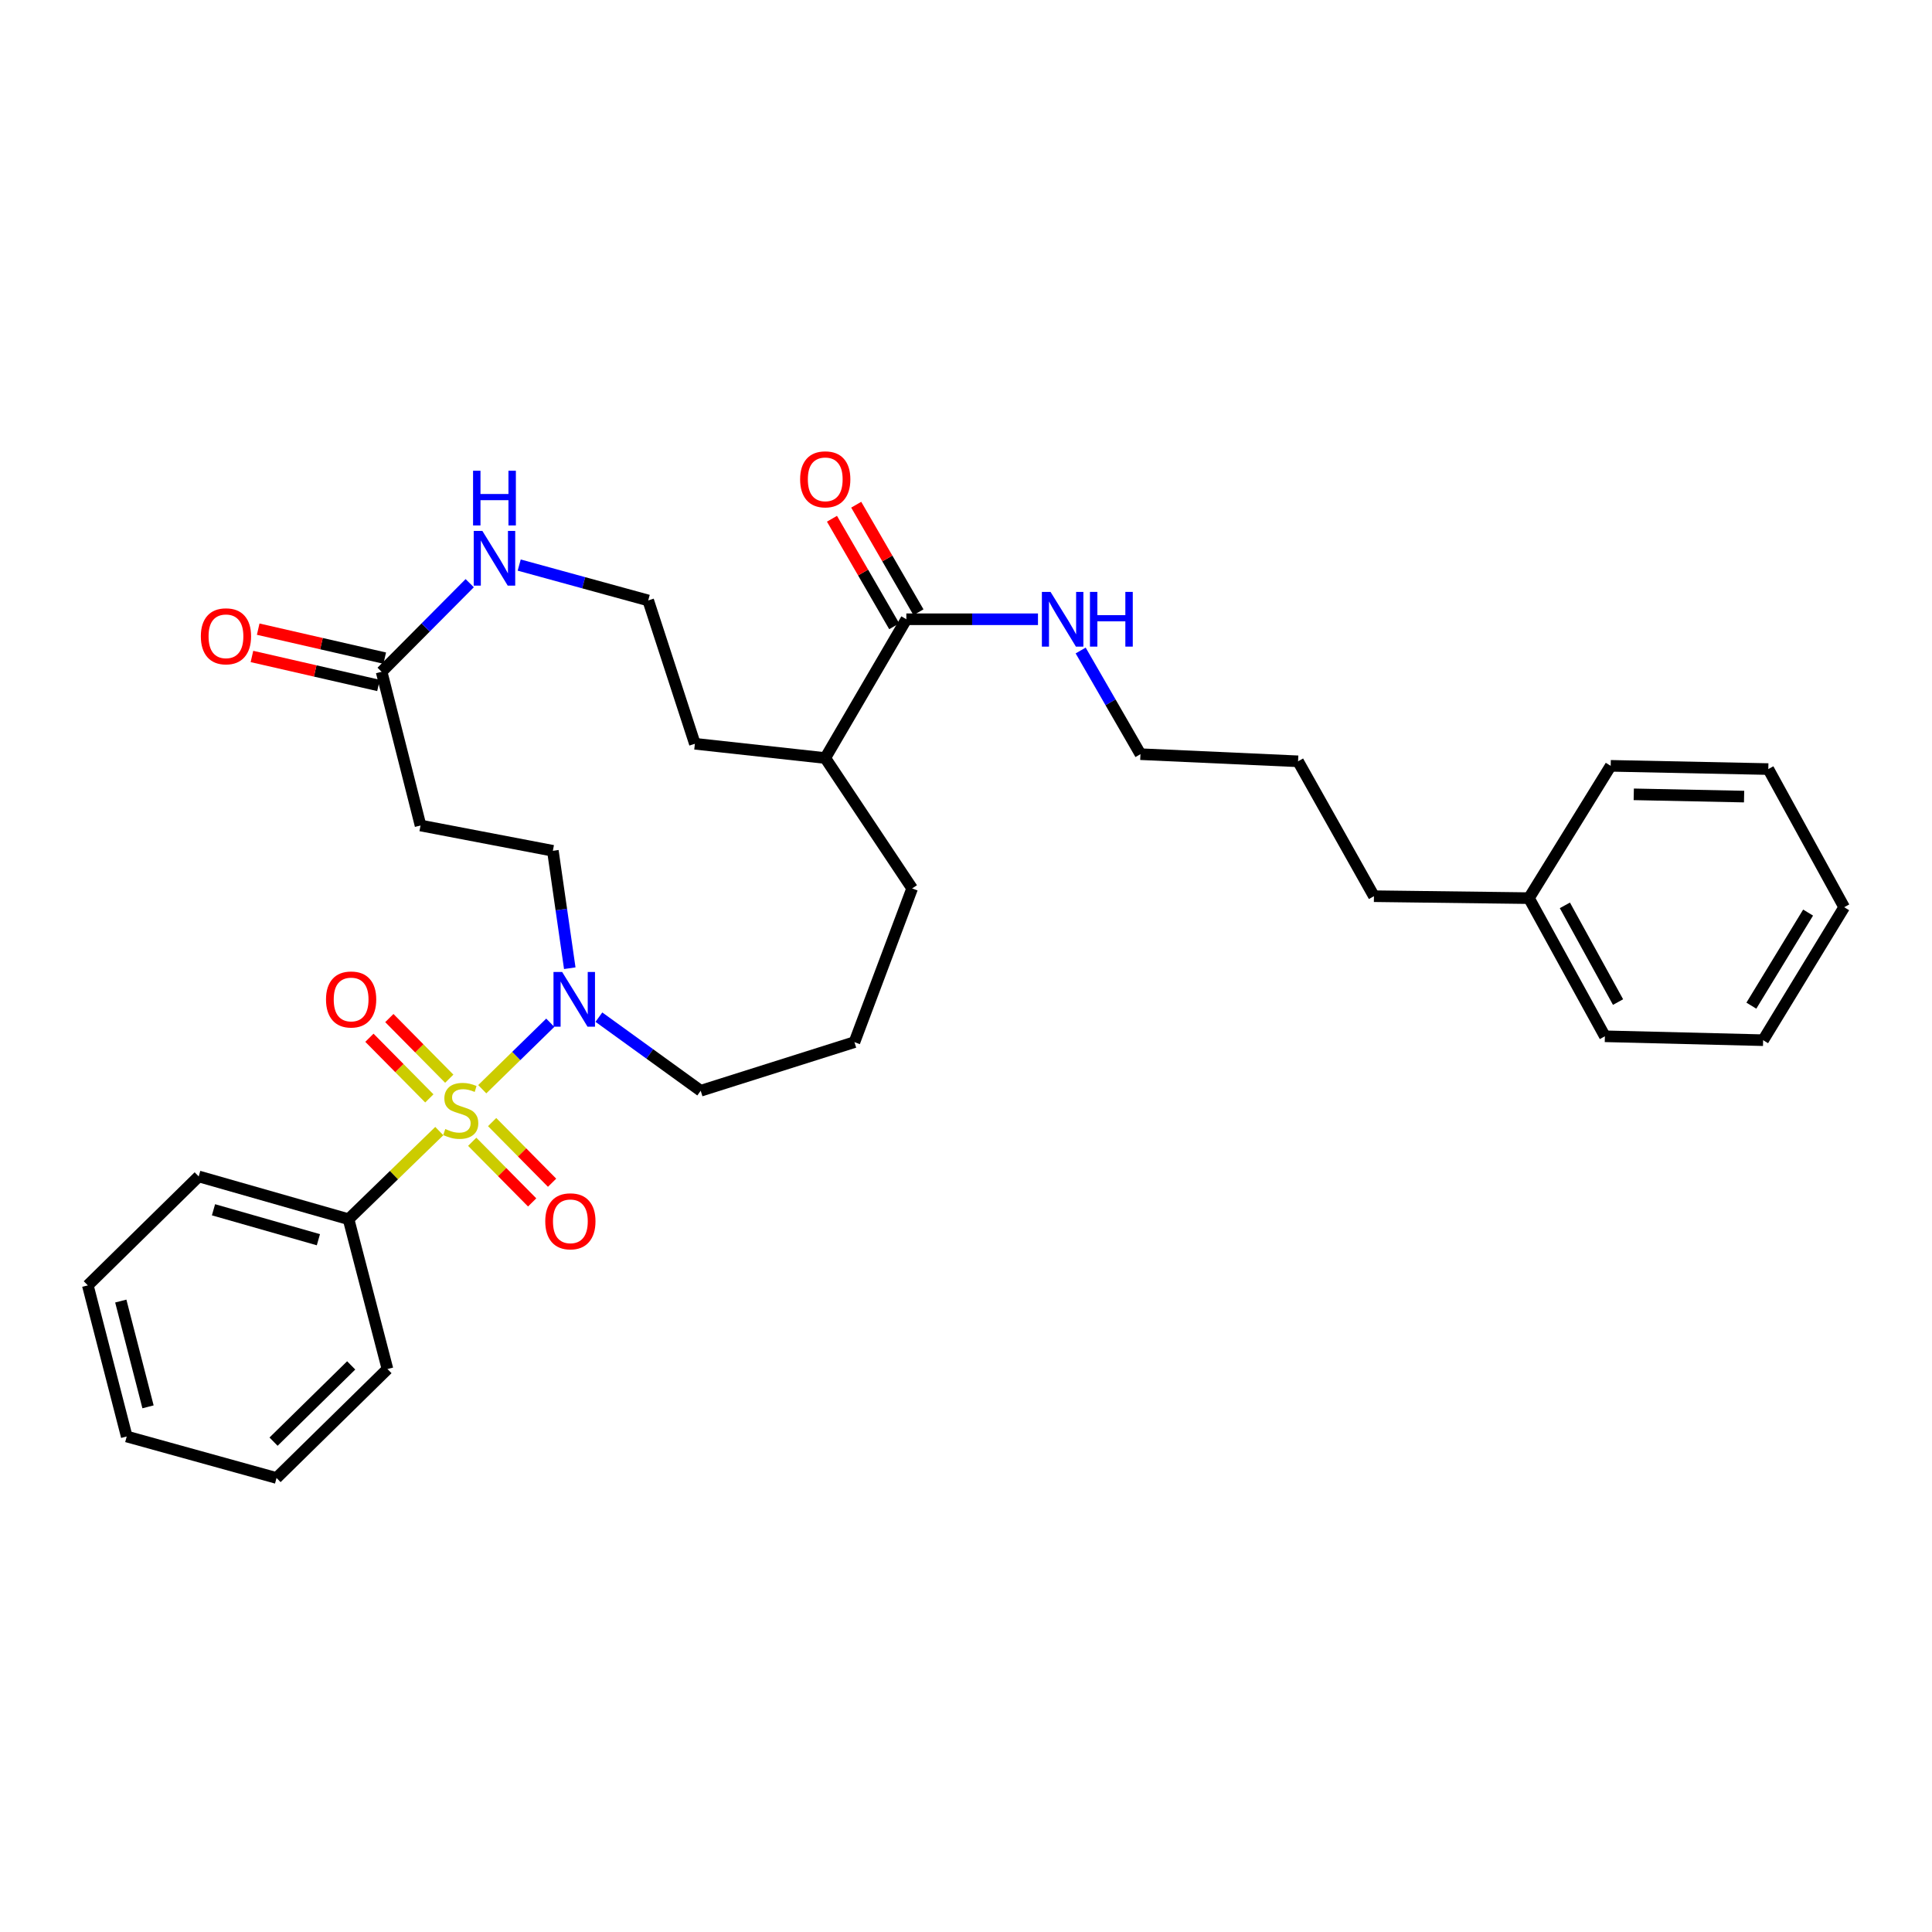 <?xml version='1.0' encoding='iso-8859-1'?>
<svg version='1.1' baseProfile='full'
              xmlns='http://www.w3.org/2000/svg'
                      xmlns:rdkit='http://www.rdkit.org/xml'
                      xmlns:xlink='http://www.w3.org/1999/xlink'
                  xml:space='preserve'
width='1000px' height='1000px' viewBox='0 0 1000 1000'>
<!-- END OF HEADER -->
<rect style='opacity:1.0;fill:#FFFFFF;stroke:none' width='1000' height='1000' x='0' y='0'> </rect>
<path class='bond-0' d='M 249.612,563.78 L 267.218,546.575' style='fill:none;fill-rule:evenodd;stroke:#CCCC00;stroke-width:6px;stroke-linecap:butt;stroke-linejoin:miter;stroke-opacity:1' />
<path class='bond-0' d='M 267.218,546.575 L 284.824,529.37' style='fill:none;fill-rule:evenodd;stroke:#0000FF;stroke-width:6px;stroke-linecap:butt;stroke-linejoin:miter;stroke-opacity:1' />
<path class='bond-3' d='M 244.42,590.985 L 259.932,606.677' style='fill:none;fill-rule:evenodd;stroke:#CCCC00;stroke-width:6px;stroke-linecap:butt;stroke-linejoin:miter;stroke-opacity:1' />
<path class='bond-3' d='M 259.932,606.677 L 275.443,622.369' style='fill:none;fill-rule:evenodd;stroke:#FF0000;stroke-width:6px;stroke-linecap:butt;stroke-linejoin:miter;stroke-opacity:1' />
<path class='bond-3' d='M 254.732,580.791 L 270.244,596.483' style='fill:none;fill-rule:evenodd;stroke:#CCCC00;stroke-width:6px;stroke-linecap:butt;stroke-linejoin:miter;stroke-opacity:1' />
<path class='bond-3' d='M 270.244,596.483 L 285.756,612.176' style='fill:none;fill-rule:evenodd;stroke:#FF0000;stroke-width:6px;stroke-linecap:butt;stroke-linejoin:miter;stroke-opacity:1' />
<path class='bond-4' d='M 232.537,558.334 L 217.03,542.642' style='fill:none;fill-rule:evenodd;stroke:#CCCC00;stroke-width:6px;stroke-linecap:butt;stroke-linejoin:miter;stroke-opacity:1' />
<path class='bond-4' d='M 217.03,542.642 L 201.522,526.949' style='fill:none;fill-rule:evenodd;stroke:#FF0000;stroke-width:6px;stroke-linecap:butt;stroke-linejoin:miter;stroke-opacity:1' />
<path class='bond-4' d='M 222.223,568.527 L 206.716,552.834' style='fill:none;fill-rule:evenodd;stroke:#CCCC00;stroke-width:6px;stroke-linecap:butt;stroke-linejoin:miter;stroke-opacity:1' />
<path class='bond-4' d='M 206.716,552.834 L 191.208,537.141' style='fill:none;fill-rule:evenodd;stroke:#FF0000;stroke-width:6px;stroke-linecap:butt;stroke-linejoin:miter;stroke-opacity:1' />
<path class='bond-5' d='M 227.375,585.445 L 203.894,608.252' style='fill:none;fill-rule:evenodd;stroke:#CCCC00;stroke-width:6px;stroke-linecap:butt;stroke-linejoin:miter;stroke-opacity:1' />
<path class='bond-5' d='M 203.894,608.252 L 180.412,631.059' style='fill:none;fill-rule:evenodd;stroke:#000000;stroke-width:6px;stroke-linecap:butt;stroke-linejoin:miter;stroke-opacity:1' />
<path class='bond-8' d='M 294.911,501.146 L 290.535,470.759' style='fill:none;fill-rule:evenodd;stroke:#0000FF;stroke-width:6px;stroke-linecap:butt;stroke-linejoin:miter;stroke-opacity:1' />
<path class='bond-8' d='M 290.535,470.759 L 286.16,440.371' style='fill:none;fill-rule:evenodd;stroke:#000000;stroke-width:6px;stroke-linecap:butt;stroke-linejoin:miter;stroke-opacity:1' />
<path class='bond-14' d='M 309.988,526.473 L 336.335,545.524' style='fill:none;fill-rule:evenodd;stroke:#0000FF;stroke-width:6px;stroke-linecap:butt;stroke-linejoin:miter;stroke-opacity:1' />
<path class='bond-14' d='M 336.335,545.524 L 362.682,564.575' style='fill:none;fill-rule:evenodd;stroke:#000000;stroke-width:6px;stroke-linecap:butt;stroke-linejoin:miter;stroke-opacity:1' />
<path class='bond-1' d='M 197.523,347.714 L 217.67,427.273' style='fill:none;fill-rule:evenodd;stroke:#000000;stroke-width:6px;stroke-linecap:butt;stroke-linejoin:miter;stroke-opacity:1' />
<path class='bond-7' d='M 197.523,347.714 L 220.323,324.782' style='fill:none;fill-rule:evenodd;stroke:#000000;stroke-width:6px;stroke-linecap:butt;stroke-linejoin:miter;stroke-opacity:1' />
<path class='bond-7' d='M 220.323,324.782 L 243.124,301.849' style='fill:none;fill-rule:evenodd;stroke:#0000FF;stroke-width:6px;stroke-linecap:butt;stroke-linejoin:miter;stroke-opacity:1' />
<path class='bond-10' d='M 199.141,340.647 L 166.391,333.148' style='fill:none;fill-rule:evenodd;stroke:#000000;stroke-width:6px;stroke-linecap:butt;stroke-linejoin:miter;stroke-opacity:1' />
<path class='bond-10' d='M 166.391,333.148 L 133.642,325.649' style='fill:none;fill-rule:evenodd;stroke:#FF0000;stroke-width:6px;stroke-linecap:butt;stroke-linejoin:miter;stroke-opacity:1' />
<path class='bond-10' d='M 195.905,354.781 L 163.155,347.283' style='fill:none;fill-rule:evenodd;stroke:#000000;stroke-width:6px;stroke-linecap:butt;stroke-linejoin:miter;stroke-opacity:1' />
<path class='bond-10' d='M 163.155,347.283 L 130.405,339.784' style='fill:none;fill-rule:evenodd;stroke:#FF0000;stroke-width:6px;stroke-linecap:butt;stroke-linejoin:miter;stroke-opacity:1' />
<path class='bond-2' d='M 469.122,320.526 L 427.144,392.359' style='fill:none;fill-rule:evenodd;stroke:#000000;stroke-width:6px;stroke-linecap:butt;stroke-linejoin:miter;stroke-opacity:1' />
<path class='bond-9' d='M 475.397,316.894 L 459.286,289.066' style='fill:none;fill-rule:evenodd;stroke:#000000;stroke-width:6px;stroke-linecap:butt;stroke-linejoin:miter;stroke-opacity:1' />
<path class='bond-9' d='M 459.286,289.066 L 443.176,261.238' style='fill:none;fill-rule:evenodd;stroke:#FF0000;stroke-width:6px;stroke-linecap:butt;stroke-linejoin:miter;stroke-opacity:1' />
<path class='bond-9' d='M 462.848,324.159 L 446.737,296.331' style='fill:none;fill-rule:evenodd;stroke:#000000;stroke-width:6px;stroke-linecap:butt;stroke-linejoin:miter;stroke-opacity:1' />
<path class='bond-9' d='M 446.737,296.331 L 430.627,268.503' style='fill:none;fill-rule:evenodd;stroke:#FF0000;stroke-width:6px;stroke-linecap:butt;stroke-linejoin:miter;stroke-opacity:1' />
<path class='bond-12' d='M 469.122,320.526 L 503.189,320.526' style='fill:none;fill-rule:evenodd;stroke:#000000;stroke-width:6px;stroke-linecap:butt;stroke-linejoin:miter;stroke-opacity:1' />
<path class='bond-12' d='M 503.189,320.526 L 537.256,320.526' style='fill:none;fill-rule:evenodd;stroke:#0000FF;stroke-width:6px;stroke-linecap:butt;stroke-linejoin:miter;stroke-opacity:1' />
<path class='bond-19' d='M 180.412,631.059 L 102.852,608.914' style='fill:none;fill-rule:evenodd;stroke:#000000;stroke-width:6px;stroke-linecap:butt;stroke-linejoin:miter;stroke-opacity:1' />
<path class='bond-19' d='M 164.797,641.68 L 110.505,626.179' style='fill:none;fill-rule:evenodd;stroke:#000000;stroke-width:6px;stroke-linecap:butt;stroke-linejoin:miter;stroke-opacity:1' />
<path class='bond-20' d='M 180.412,631.059 L 200.552,708.612' style='fill:none;fill-rule:evenodd;stroke:#000000;stroke-width:6px;stroke-linecap:butt;stroke-linejoin:miter;stroke-opacity:1' />
<path class='bond-6' d='M 217.67,427.273 L 286.16,440.371' style='fill:none;fill-rule:evenodd;stroke:#000000;stroke-width:6px;stroke-linecap:butt;stroke-linejoin:miter;stroke-opacity:1' />
<path class='bond-13' d='M 268.738,292.475 L 302.124,301.631' style='fill:none;fill-rule:evenodd;stroke:#0000FF;stroke-width:6px;stroke-linecap:butt;stroke-linejoin:miter;stroke-opacity:1' />
<path class='bond-13' d='M 302.124,301.631 L 335.51,310.787' style='fill:none;fill-rule:evenodd;stroke:#000000;stroke-width:6px;stroke-linecap:butt;stroke-linejoin:miter;stroke-opacity:1' />
<path class='bond-11' d='M 427.144,392.359 L 472.127,459.85' style='fill:none;fill-rule:evenodd;stroke:#000000;stroke-width:6px;stroke-linecap:butt;stroke-linejoin:miter;stroke-opacity:1' />
<path class='bond-17' d='M 427.144,392.359 L 359.669,384.972' style='fill:none;fill-rule:evenodd;stroke:#000000;stroke-width:6px;stroke-linecap:butt;stroke-linejoin:miter;stroke-opacity:1' />
<path class='bond-21' d='M 559.348,336.702 L 574.822,363.531' style='fill:none;fill-rule:evenodd;stroke:#0000FF;stroke-width:6px;stroke-linecap:butt;stroke-linejoin:miter;stroke-opacity:1' />
<path class='bond-21' d='M 574.822,363.531 L 590.297,390.361' style='fill:none;fill-rule:evenodd;stroke:#000000;stroke-width:6px;stroke-linecap:butt;stroke-linejoin:miter;stroke-opacity:1' />
<path class='bond-33' d='M 335.51,310.787 L 359.669,384.972' style='fill:none;fill-rule:evenodd;stroke:#000000;stroke-width:6px;stroke-linecap:butt;stroke-linejoin:miter;stroke-opacity:1' />
<path class='bond-16' d='M 362.682,564.575 L 442.256,539.409' style='fill:none;fill-rule:evenodd;stroke:#000000;stroke-width:6px;stroke-linecap:butt;stroke-linejoin:miter;stroke-opacity:1' />
<path class='bond-15' d='M 791.376,464.877 L 711.149,463.87' style='fill:none;fill-rule:evenodd;stroke:#000000;stroke-width:6px;stroke-linecap:butt;stroke-linejoin:miter;stroke-opacity:1' />
<path class='bond-23' d='M 791.376,464.877 L 830.688,536.38' style='fill:none;fill-rule:evenodd;stroke:#000000;stroke-width:6px;stroke-linecap:butt;stroke-linejoin:miter;stroke-opacity:1' />
<path class='bond-23' d='M 809.98,468.616 L 837.498,518.668' style='fill:none;fill-rule:evenodd;stroke:#000000;stroke-width:6px;stroke-linecap:butt;stroke-linejoin:miter;stroke-opacity:1' />
<path class='bond-24' d='M 791.376,464.877 L 833.693,396.395' style='fill:none;fill-rule:evenodd;stroke:#000000;stroke-width:6px;stroke-linecap:butt;stroke-linejoin:miter;stroke-opacity:1' />
<path class='bond-18' d='M 442.256,539.409 L 472.127,459.85' style='fill:none;fill-rule:evenodd;stroke:#000000;stroke-width:6px;stroke-linecap:butt;stroke-linejoin:miter;stroke-opacity:1' />
<path class='bond-26' d='M 102.852,608.914 L 45.455,665.304' style='fill:none;fill-rule:evenodd;stroke:#000000;stroke-width:6px;stroke-linecap:butt;stroke-linejoin:miter;stroke-opacity:1' />
<path class='bond-27' d='M 200.552,708.612 L 143.139,765.002' style='fill:none;fill-rule:evenodd;stroke:#000000;stroke-width:6px;stroke-linecap:butt;stroke-linejoin:miter;stroke-opacity:1' />
<path class='bond-27' d='M 181.779,706.725 L 141.59,746.198' style='fill:none;fill-rule:evenodd;stroke:#000000;stroke-width:6px;stroke-linecap:butt;stroke-linejoin:miter;stroke-opacity:1' />
<path class='bond-25' d='M 590.297,390.361 L 671.877,394.051' style='fill:none;fill-rule:evenodd;stroke:#000000;stroke-width:6px;stroke-linecap:butt;stroke-linejoin:miter;stroke-opacity:1' />
<path class='bond-22' d='M 711.149,463.87 L 671.877,394.051' style='fill:none;fill-rule:evenodd;stroke:#000000;stroke-width:6px;stroke-linecap:butt;stroke-linejoin:miter;stroke-opacity:1' />
<path class='bond-28' d='M 830.688,536.38 L 912.591,538.402' style='fill:none;fill-rule:evenodd;stroke:#000000;stroke-width:6px;stroke-linecap:butt;stroke-linejoin:miter;stroke-opacity:1' />
<path class='bond-29' d='M 833.693,396.395 L 915.274,398.071' style='fill:none;fill-rule:evenodd;stroke:#000000;stroke-width:6px;stroke-linecap:butt;stroke-linejoin:miter;stroke-opacity:1' />
<path class='bond-29' d='M 845.632,411.144 L 902.739,412.317' style='fill:none;fill-rule:evenodd;stroke:#000000;stroke-width:6px;stroke-linecap:butt;stroke-linejoin:miter;stroke-opacity:1' />
<path class='bond-32' d='M 45.455,665.304 L 65.594,743.525' style='fill:none;fill-rule:evenodd;stroke:#000000;stroke-width:6px;stroke-linecap:butt;stroke-linejoin:miter;stroke-opacity:1' />
<path class='bond-32' d='M 62.518,673.422 L 76.615,728.177' style='fill:none;fill-rule:evenodd;stroke:#000000;stroke-width:6px;stroke-linecap:butt;stroke-linejoin:miter;stroke-opacity:1' />
<path class='bond-30' d='M 143.139,765.002 L 65.594,743.525' style='fill:none;fill-rule:evenodd;stroke:#000000;stroke-width:6px;stroke-linecap:butt;stroke-linejoin:miter;stroke-opacity:1' />
<path class='bond-34' d='M 912.591,538.402 L 954.545,469.573' style='fill:none;fill-rule:evenodd;stroke:#000000;stroke-width:6px;stroke-linecap:butt;stroke-linejoin:miter;stroke-opacity:1' />
<path class='bond-34' d='M 906.503,520.53 L 935.871,472.351' style='fill:none;fill-rule:evenodd;stroke:#000000;stroke-width:6px;stroke-linecap:butt;stroke-linejoin:miter;stroke-opacity:1' />
<path class='bond-31' d='M 915.274,398.071 L 954.545,469.573' style='fill:none;fill-rule:evenodd;stroke:#000000;stroke-width:6px;stroke-linecap:butt;stroke-linejoin:miter;stroke-opacity:1' />
<path  class='atom-0' d='M 230.478 584.381
Q 230.798 584.501, 232.118 585.061
Q 233.438 585.621, 234.878 585.981
Q 236.358 586.301, 237.798 586.301
Q 240.478 586.301, 242.038 585.021
Q 243.598 583.701, 243.598 581.421
Q 243.598 579.861, 242.798 578.901
Q 242.038 577.941, 240.838 577.421
Q 239.638 576.901, 237.638 576.301
Q 235.118 575.541, 233.598 574.821
Q 232.118 574.101, 231.038 572.581
Q 229.998 571.061, 229.998 568.501
Q 229.998 564.941, 232.398 562.741
Q 234.838 560.541, 239.638 560.541
Q 242.918 560.541, 246.638 562.101
L 245.718 565.181
Q 242.318 563.781, 239.758 563.781
Q 236.998 563.781, 235.478 564.941
Q 233.958 566.061, 233.998 568.021
Q 233.998 569.541, 234.758 570.461
Q 235.558 571.381, 236.678 571.901
Q 237.838 572.421, 239.758 573.021
Q 242.318 573.821, 243.838 574.621
Q 245.358 575.421, 246.438 577.061
Q 247.558 578.661, 247.558 581.421
Q 247.558 585.341, 244.918 587.461
Q 242.318 589.541, 237.958 589.541
Q 235.438 589.541, 233.518 588.981
Q 231.638 588.461, 229.398 587.541
L 230.478 584.381
' fill='#CCCC00'/>
<path  class='atom-1' d='M 290.969 503.087
L 300.249 518.087
Q 301.169 519.567, 302.649 522.247
Q 304.129 524.927, 304.209 525.087
L 304.209 503.087
L 307.969 503.087
L 307.969 531.407
L 304.089 531.407
L 294.129 515.007
Q 292.969 513.087, 291.729 510.887
Q 290.529 508.687, 290.169 508.007
L 290.169 531.407
L 286.489 531.407
L 286.489 503.087
L 290.969 503.087
' fill='#0000FF'/>
<path  class='atom-4' d='M 282.223 632.146
Q 282.223 625.346, 285.583 621.546
Q 288.943 617.746, 295.223 617.746
Q 301.503 617.746, 304.863 621.546
Q 308.223 625.346, 308.223 632.146
Q 308.223 639.026, 304.823 642.946
Q 301.423 646.826, 295.223 646.826
Q 288.983 646.826, 285.583 642.946
Q 282.223 639.066, 282.223 632.146
M 295.223 643.626
Q 299.543 643.626, 301.863 640.746
Q 304.223 637.826, 304.223 632.146
Q 304.223 626.586, 301.863 623.786
Q 299.543 620.946, 295.223 620.946
Q 290.903 620.946, 288.543 623.746
Q 286.223 626.546, 286.223 632.146
Q 286.223 637.866, 288.543 640.746
Q 290.903 643.626, 295.223 643.626
' fill='#FF0000'/>
<path  class='atom-5' d='M 168.742 517.327
Q 168.742 510.527, 172.102 506.727
Q 175.462 502.927, 181.742 502.927
Q 188.022 502.927, 191.382 506.727
Q 194.742 510.527, 194.742 517.327
Q 194.742 524.207, 191.342 528.127
Q 187.942 532.007, 181.742 532.007
Q 175.502 532.007, 172.102 528.127
Q 168.742 524.247, 168.742 517.327
M 181.742 528.807
Q 186.062 528.807, 188.382 525.927
Q 190.742 523.007, 190.742 517.327
Q 190.742 511.767, 188.382 508.967
Q 186.062 506.127, 181.742 506.127
Q 177.422 506.127, 175.062 508.927
Q 172.742 511.727, 172.742 517.327
Q 172.742 523.047, 175.062 525.927
Q 177.422 528.807, 181.742 528.807
' fill='#FF0000'/>
<path  class='atom-8' d='M 249.675 274.804
L 258.955 289.804
Q 259.875 291.284, 261.355 293.964
Q 262.835 296.644, 262.915 296.804
L 262.915 274.804
L 266.675 274.804
L 266.675 303.124
L 262.795 303.124
L 252.835 286.724
Q 251.675 284.804, 250.435 282.604
Q 249.235 280.404, 248.875 279.724
L 248.875 303.124
L 245.195 303.124
L 245.195 274.804
L 249.675 274.804
' fill='#0000FF'/>
<path  class='atom-8' d='M 244.855 243.652
L 248.695 243.652
L 248.695 255.692
L 263.175 255.692
L 263.175 243.652
L 267.015 243.652
L 267.015 271.972
L 263.175 271.972
L 263.175 258.892
L 248.695 258.892
L 248.695 271.972
L 244.855 271.972
L 244.855 243.652
' fill='#0000FF'/>
<path  class='atom-10' d='M 414.144 248.096
Q 414.144 241.296, 417.504 237.496
Q 420.864 233.696, 427.144 233.696
Q 433.424 233.696, 436.784 237.496
Q 440.144 241.296, 440.144 248.096
Q 440.144 254.976, 436.744 258.896
Q 433.344 262.776, 427.144 262.776
Q 420.904 262.776, 417.504 258.896
Q 414.144 255.016, 414.144 248.096
M 427.144 259.576
Q 431.464 259.576, 433.784 256.696
Q 436.144 253.776, 436.144 248.096
Q 436.144 242.536, 433.784 239.736
Q 431.464 236.896, 427.144 236.896
Q 422.824 236.896, 420.464 239.696
Q 418.144 242.496, 418.144 248.096
Q 418.144 253.816, 420.464 256.696
Q 422.824 259.576, 427.144 259.576
' fill='#FF0000'/>
<path  class='atom-11' d='M 103.957 329.347
Q 103.957 322.547, 107.317 318.747
Q 110.677 314.947, 116.957 314.947
Q 123.237 314.947, 126.597 318.747
Q 129.957 322.547, 129.957 329.347
Q 129.957 336.227, 126.557 340.147
Q 123.157 344.027, 116.957 344.027
Q 110.717 344.027, 107.317 340.147
Q 103.957 336.267, 103.957 329.347
M 116.957 340.827
Q 121.277 340.827, 123.597 337.947
Q 125.957 335.027, 125.957 329.347
Q 125.957 323.787, 123.597 320.987
Q 121.277 318.147, 116.957 318.147
Q 112.637 318.147, 110.277 320.947
Q 107.957 323.747, 107.957 329.347
Q 107.957 335.067, 110.277 337.947
Q 112.637 340.827, 116.957 340.827
' fill='#FF0000'/>
<path  class='atom-13' d='M 543.758 306.366
L 553.038 321.366
Q 553.958 322.846, 555.438 325.526
Q 556.918 328.206, 556.998 328.366
L 556.998 306.366
L 560.758 306.366
L 560.758 334.686
L 556.878 334.686
L 546.918 318.286
Q 545.758 316.366, 544.518 314.166
Q 543.318 311.966, 542.958 311.286
L 542.958 334.686
L 539.278 334.686
L 539.278 306.366
L 543.758 306.366
' fill='#0000FF'/>
<path  class='atom-13' d='M 564.158 306.366
L 567.998 306.366
L 567.998 318.406
L 582.478 318.406
L 582.478 306.366
L 586.318 306.366
L 586.318 334.686
L 582.478 334.686
L 582.478 321.606
L 567.998 321.606
L 567.998 334.686
L 564.158 334.686
L 564.158 306.366
' fill='#0000FF'/>
</svg>
